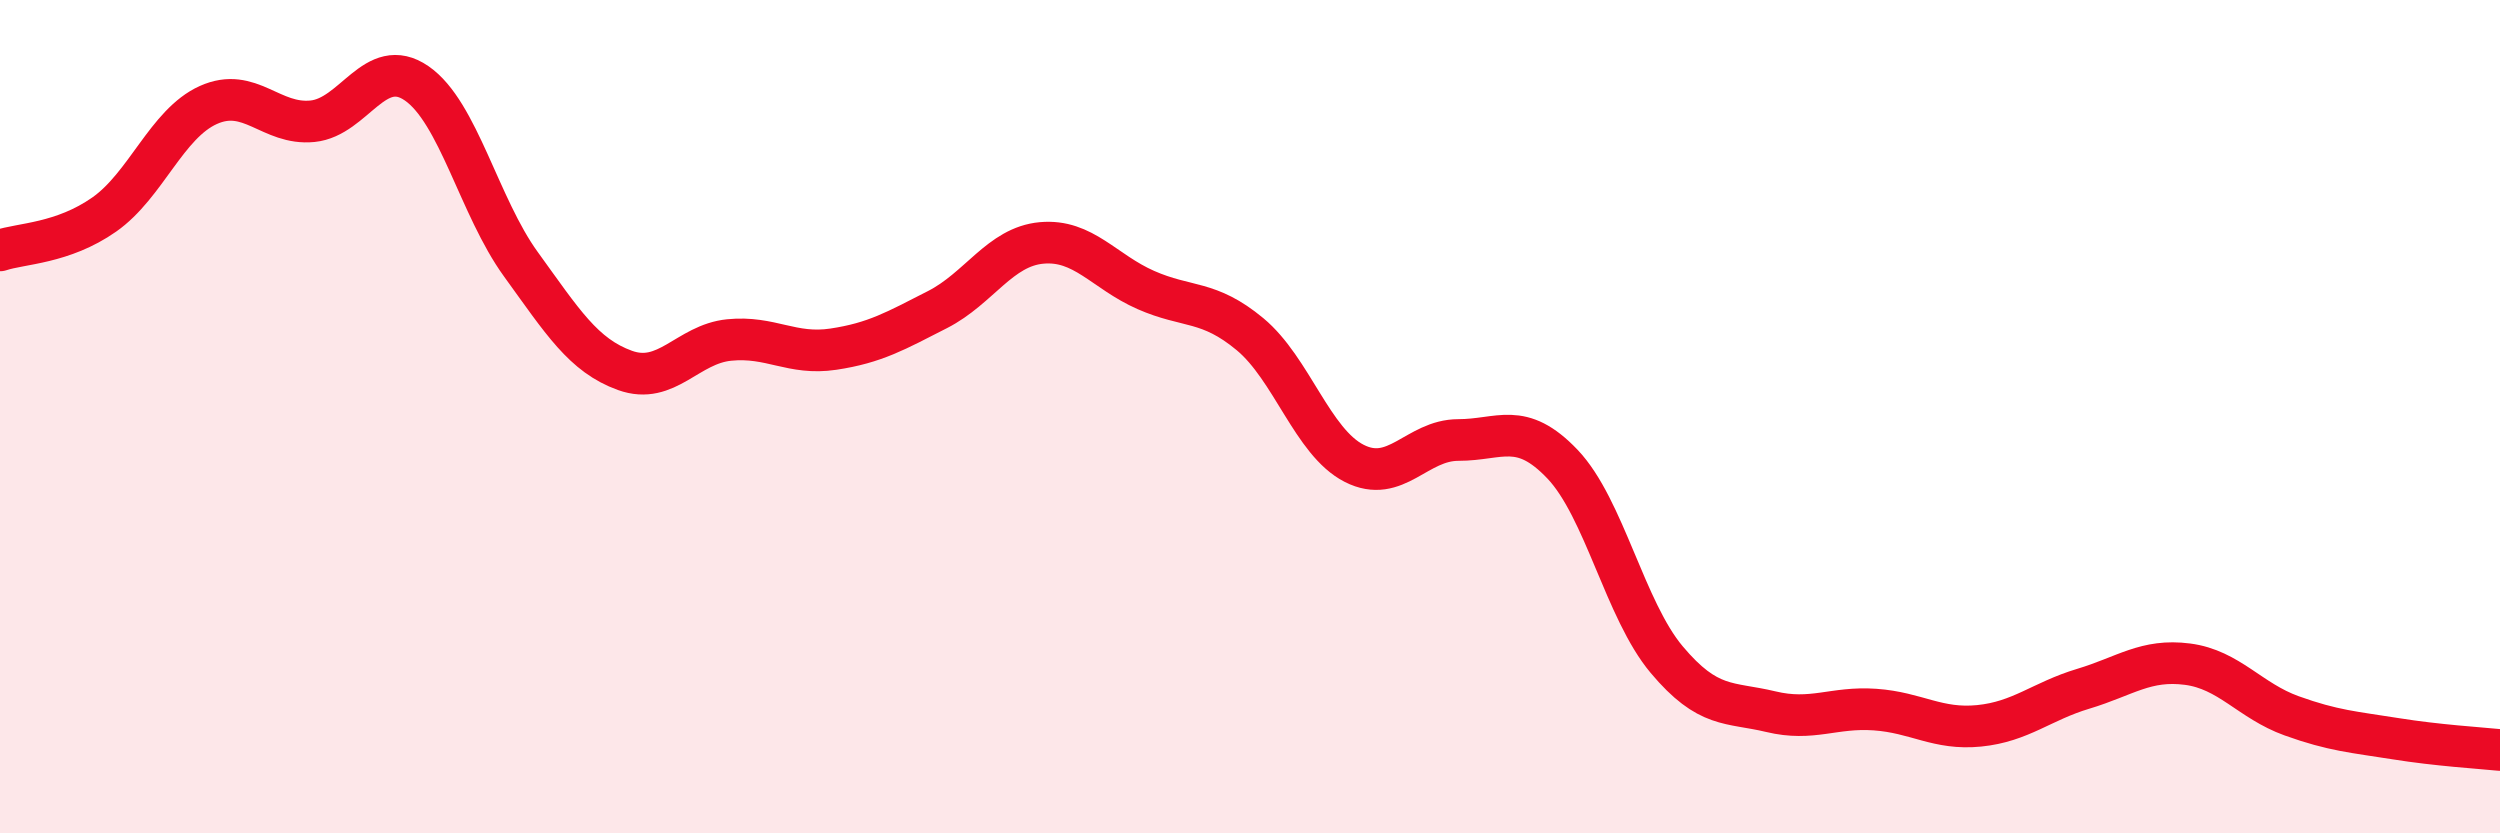 
    <svg width="60" height="20" viewBox="0 0 60 20" xmlns="http://www.w3.org/2000/svg">
      <path
        d="M 0,6.01 C 0.5,5.84 1.5,5.85 2.5,5.15 C 3.5,4.45 4,2.97 5,2.52 C 6,2.07 6.5,3.01 7.5,2.91 C 8.5,2.81 9,1.31 10,2 C 11,2.69 11.5,4.96 12.5,6.34 C 13.5,7.72 14,8.53 15,8.89 C 16,9.25 16.5,8.26 17.5,8.16 C 18.5,8.06 19,8.53 20,8.38 C 21,8.23 21.5,7.94 22.5,7.43 C 23.5,6.92 24,5.92 25,5.83 C 26,5.74 26.5,6.52 27.5,6.96 C 28.5,7.4 29,7.19 30,8.02 C 31,8.85 31.5,10.61 32.5,11.12 C 33.5,11.63 34,10.56 35,10.56 C 36,10.56 36.5,10.09 37.5,11.14 C 38.5,12.19 39,14.64 40,15.83 C 41,17.02 41.5,16.84 42.5,17.08 C 43.5,17.32 44,16.96 45,17.03 C 46,17.1 46.5,17.52 47.5,17.42 C 48.5,17.32 49,16.83 50,16.53 C 51,16.23 51.5,15.81 52.5,15.94 C 53.5,16.07 54,16.82 55,17.18 C 56,17.54 56.5,17.57 57.5,17.73 C 58.5,17.89 59.5,17.95 60,18L60 20L0 20Z"
        fill="#EB0A25"
        opacity="0.1"
        stroke-linecap="round"
        stroke-linejoin="round"
      />
      <path
        d="M 0,6.01 C 0.5,5.84 1.5,5.85 2.5,5.15 C 3.5,4.45 4,2.97 5,2.52 C 6,2.07 6.5,3.01 7.5,2.91 C 8.5,2.81 9,1.31 10,2 C 11,2.69 11.5,4.96 12.5,6.34 C 13.5,7.72 14,8.53 15,8.89 C 16,9.25 16.5,8.26 17.5,8.16 C 18.5,8.06 19,8.53 20,8.38 C 21,8.23 21.5,7.94 22.5,7.43 C 23.5,6.92 24,5.92 25,5.83 C 26,5.74 26.5,6.52 27.5,6.96 C 28.5,7.4 29,7.19 30,8.02 C 31,8.85 31.5,10.61 32.5,11.12 C 33.5,11.63 34,10.56 35,10.56 C 36,10.56 36.5,10.09 37.5,11.14 C 38.5,12.19 39,14.64 40,15.83 C 41,17.02 41.5,16.84 42.5,17.08 C 43.5,17.32 44,16.96 45,17.03 C 46,17.1 46.5,17.52 47.5,17.42 C 48.5,17.32 49,16.83 50,16.53 C 51,16.23 51.5,15.81 52.5,15.94 C 53.5,16.07 54,16.82 55,17.18 C 56,17.54 56.5,17.57 57.5,17.73 C 58.5,17.89 59.5,17.95 60,18"
        stroke="#EB0A25"
        stroke-width="1"
        fill="none"
        stroke-linecap="round"
        stroke-linejoin="round"
      />
    </svg>
  